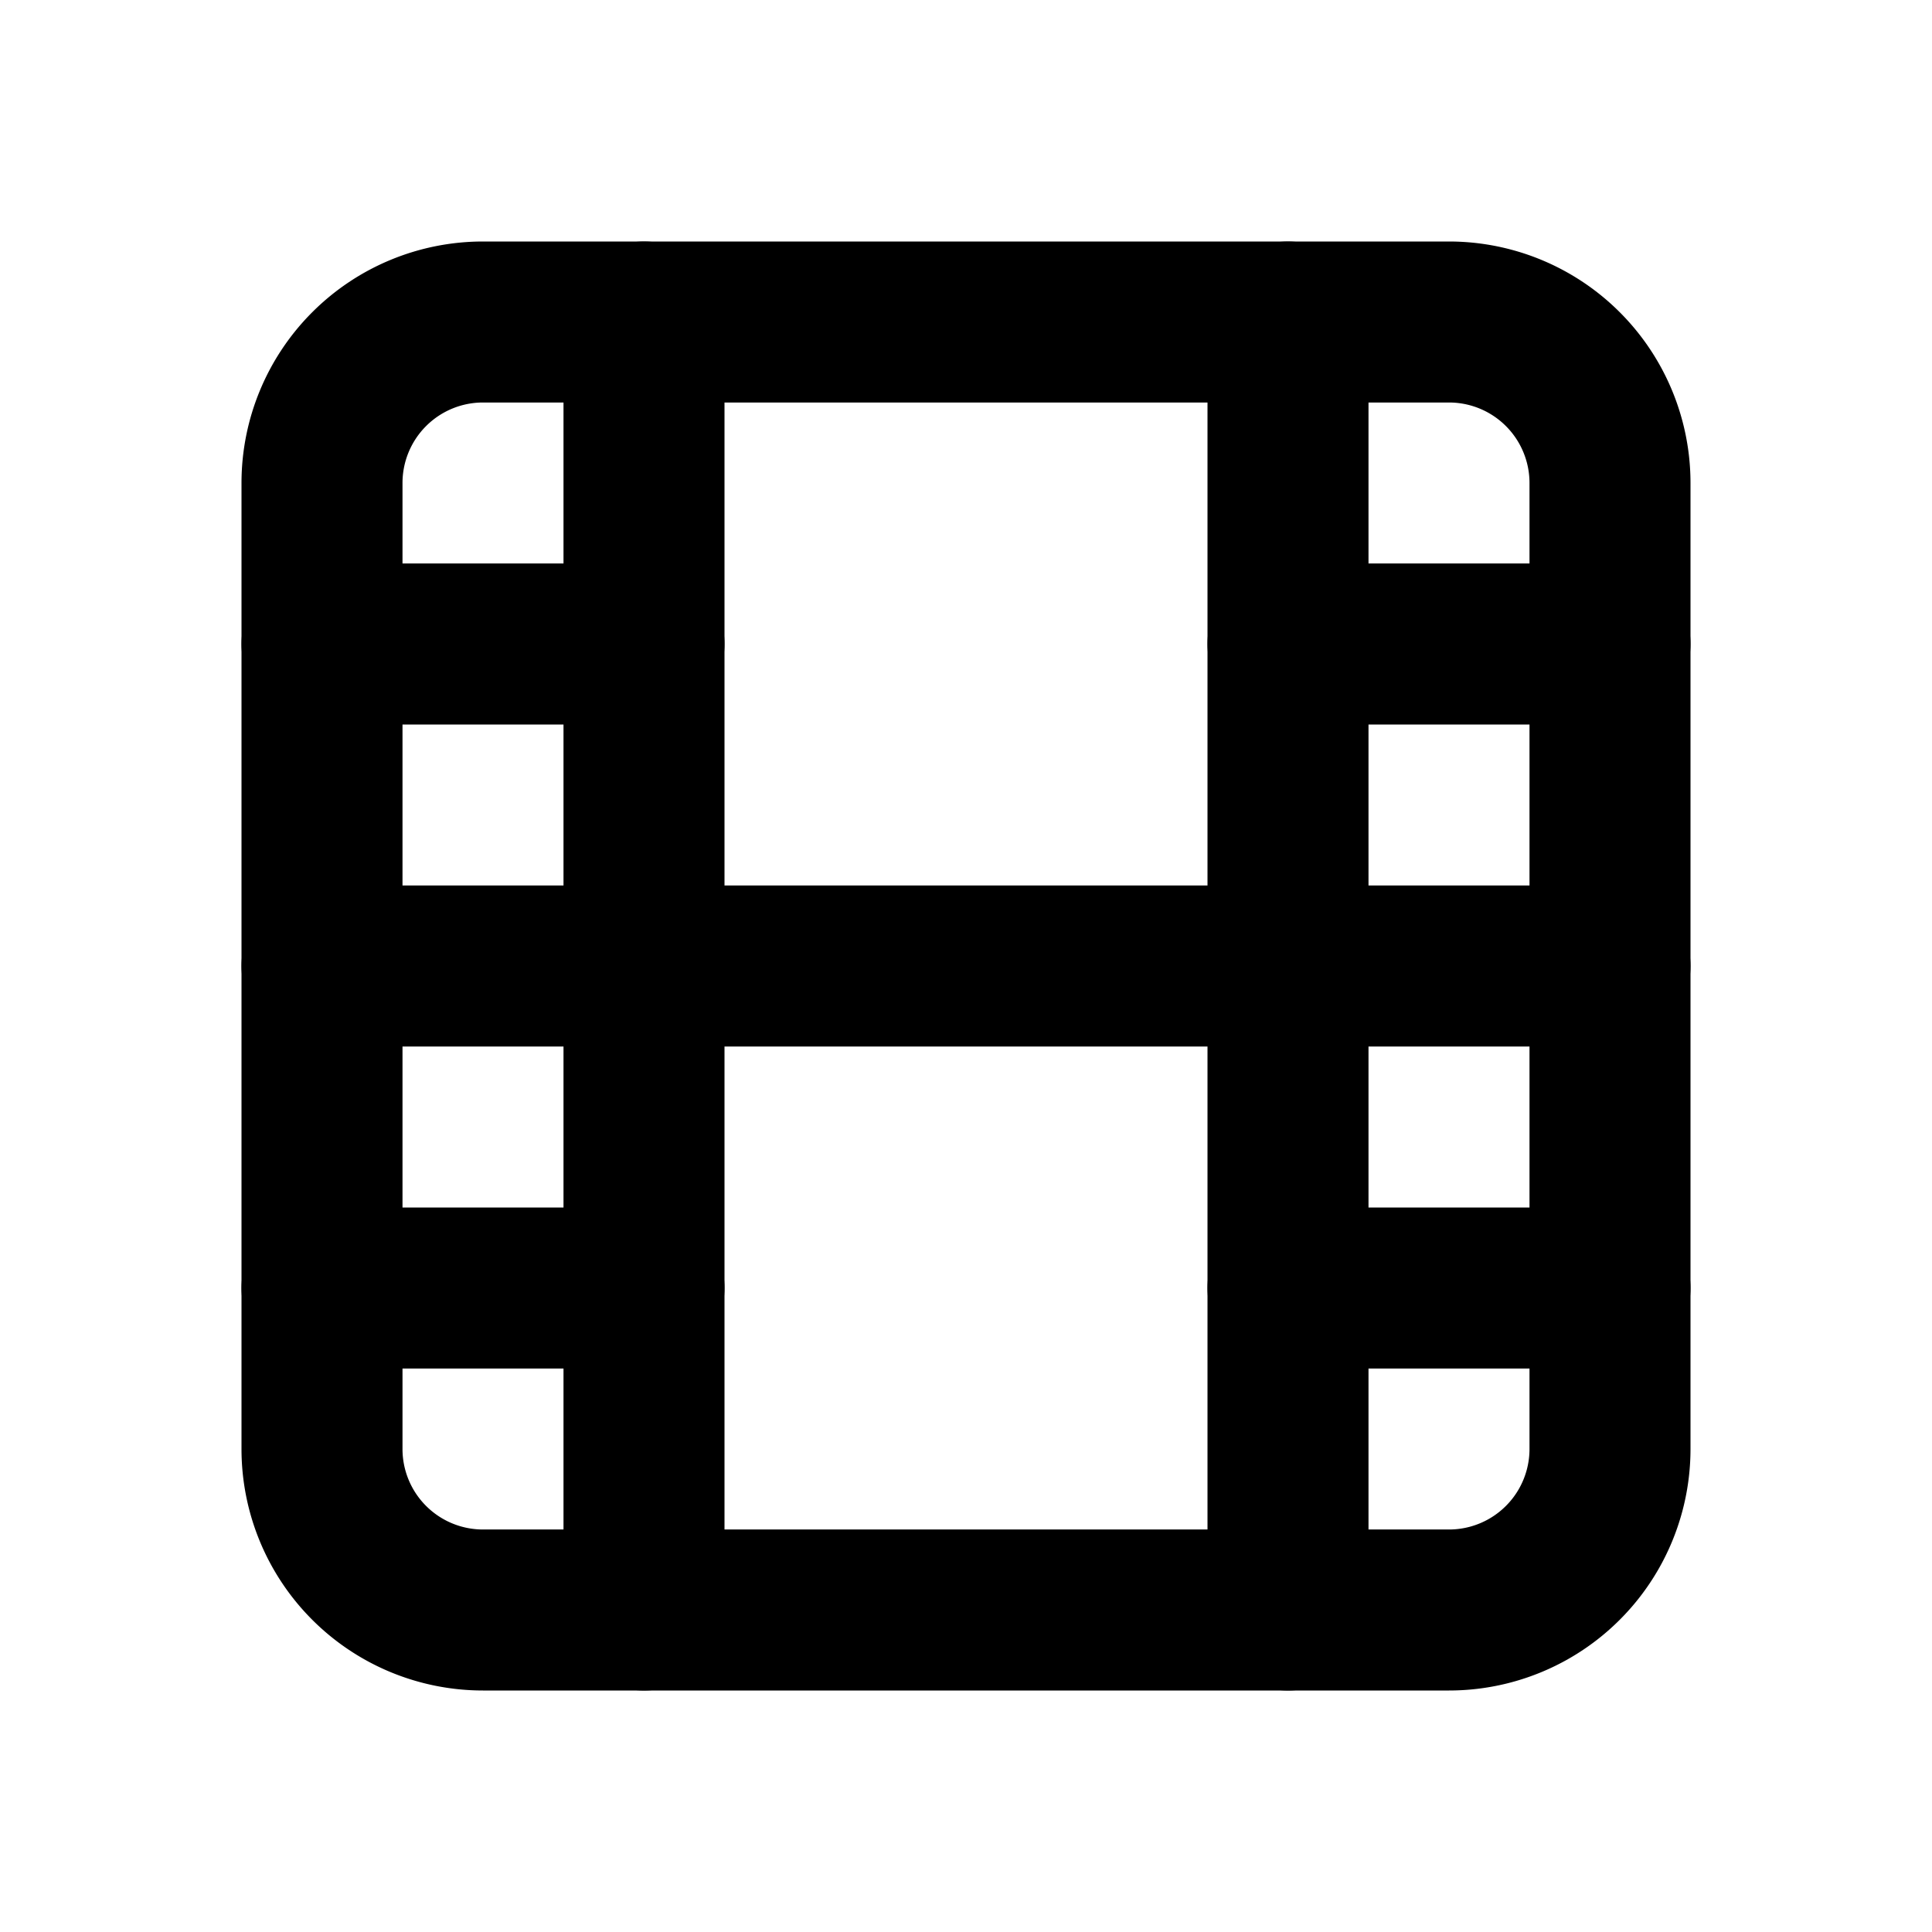 <!--
category: Media
tags: [film, video, cinema]
version: "1.0"
unicode: "eafa"
-->
<svg
  xmlns="http://www.w3.org/2000/svg"
  width="24"
  height="24"
  viewBox="0 0 24 24"
  fill="none"
  stroke="currentColor"
  stroke-width="2"
  stroke-linecap="round"
  stroke-linejoin="round"
>
  <path d="M4 4m0 2a2 2 0 0 1 2 -2h12a2 2 0 0 1 2 2v12a2 2 0 0 1 -2 2h-12a2 2 0 0 1 -2 -2z" />
  <path d="M8 4l0 16" />
  <path d="M16 4l0 16" />
  <path d="M4 8l4 0" />
  <path d="M4 16l4 0" />
  <path d="M4 12l16 0" />
  <path d="M16 8l4 0" />
  <path d="M16 16l4 0" />
</svg>
